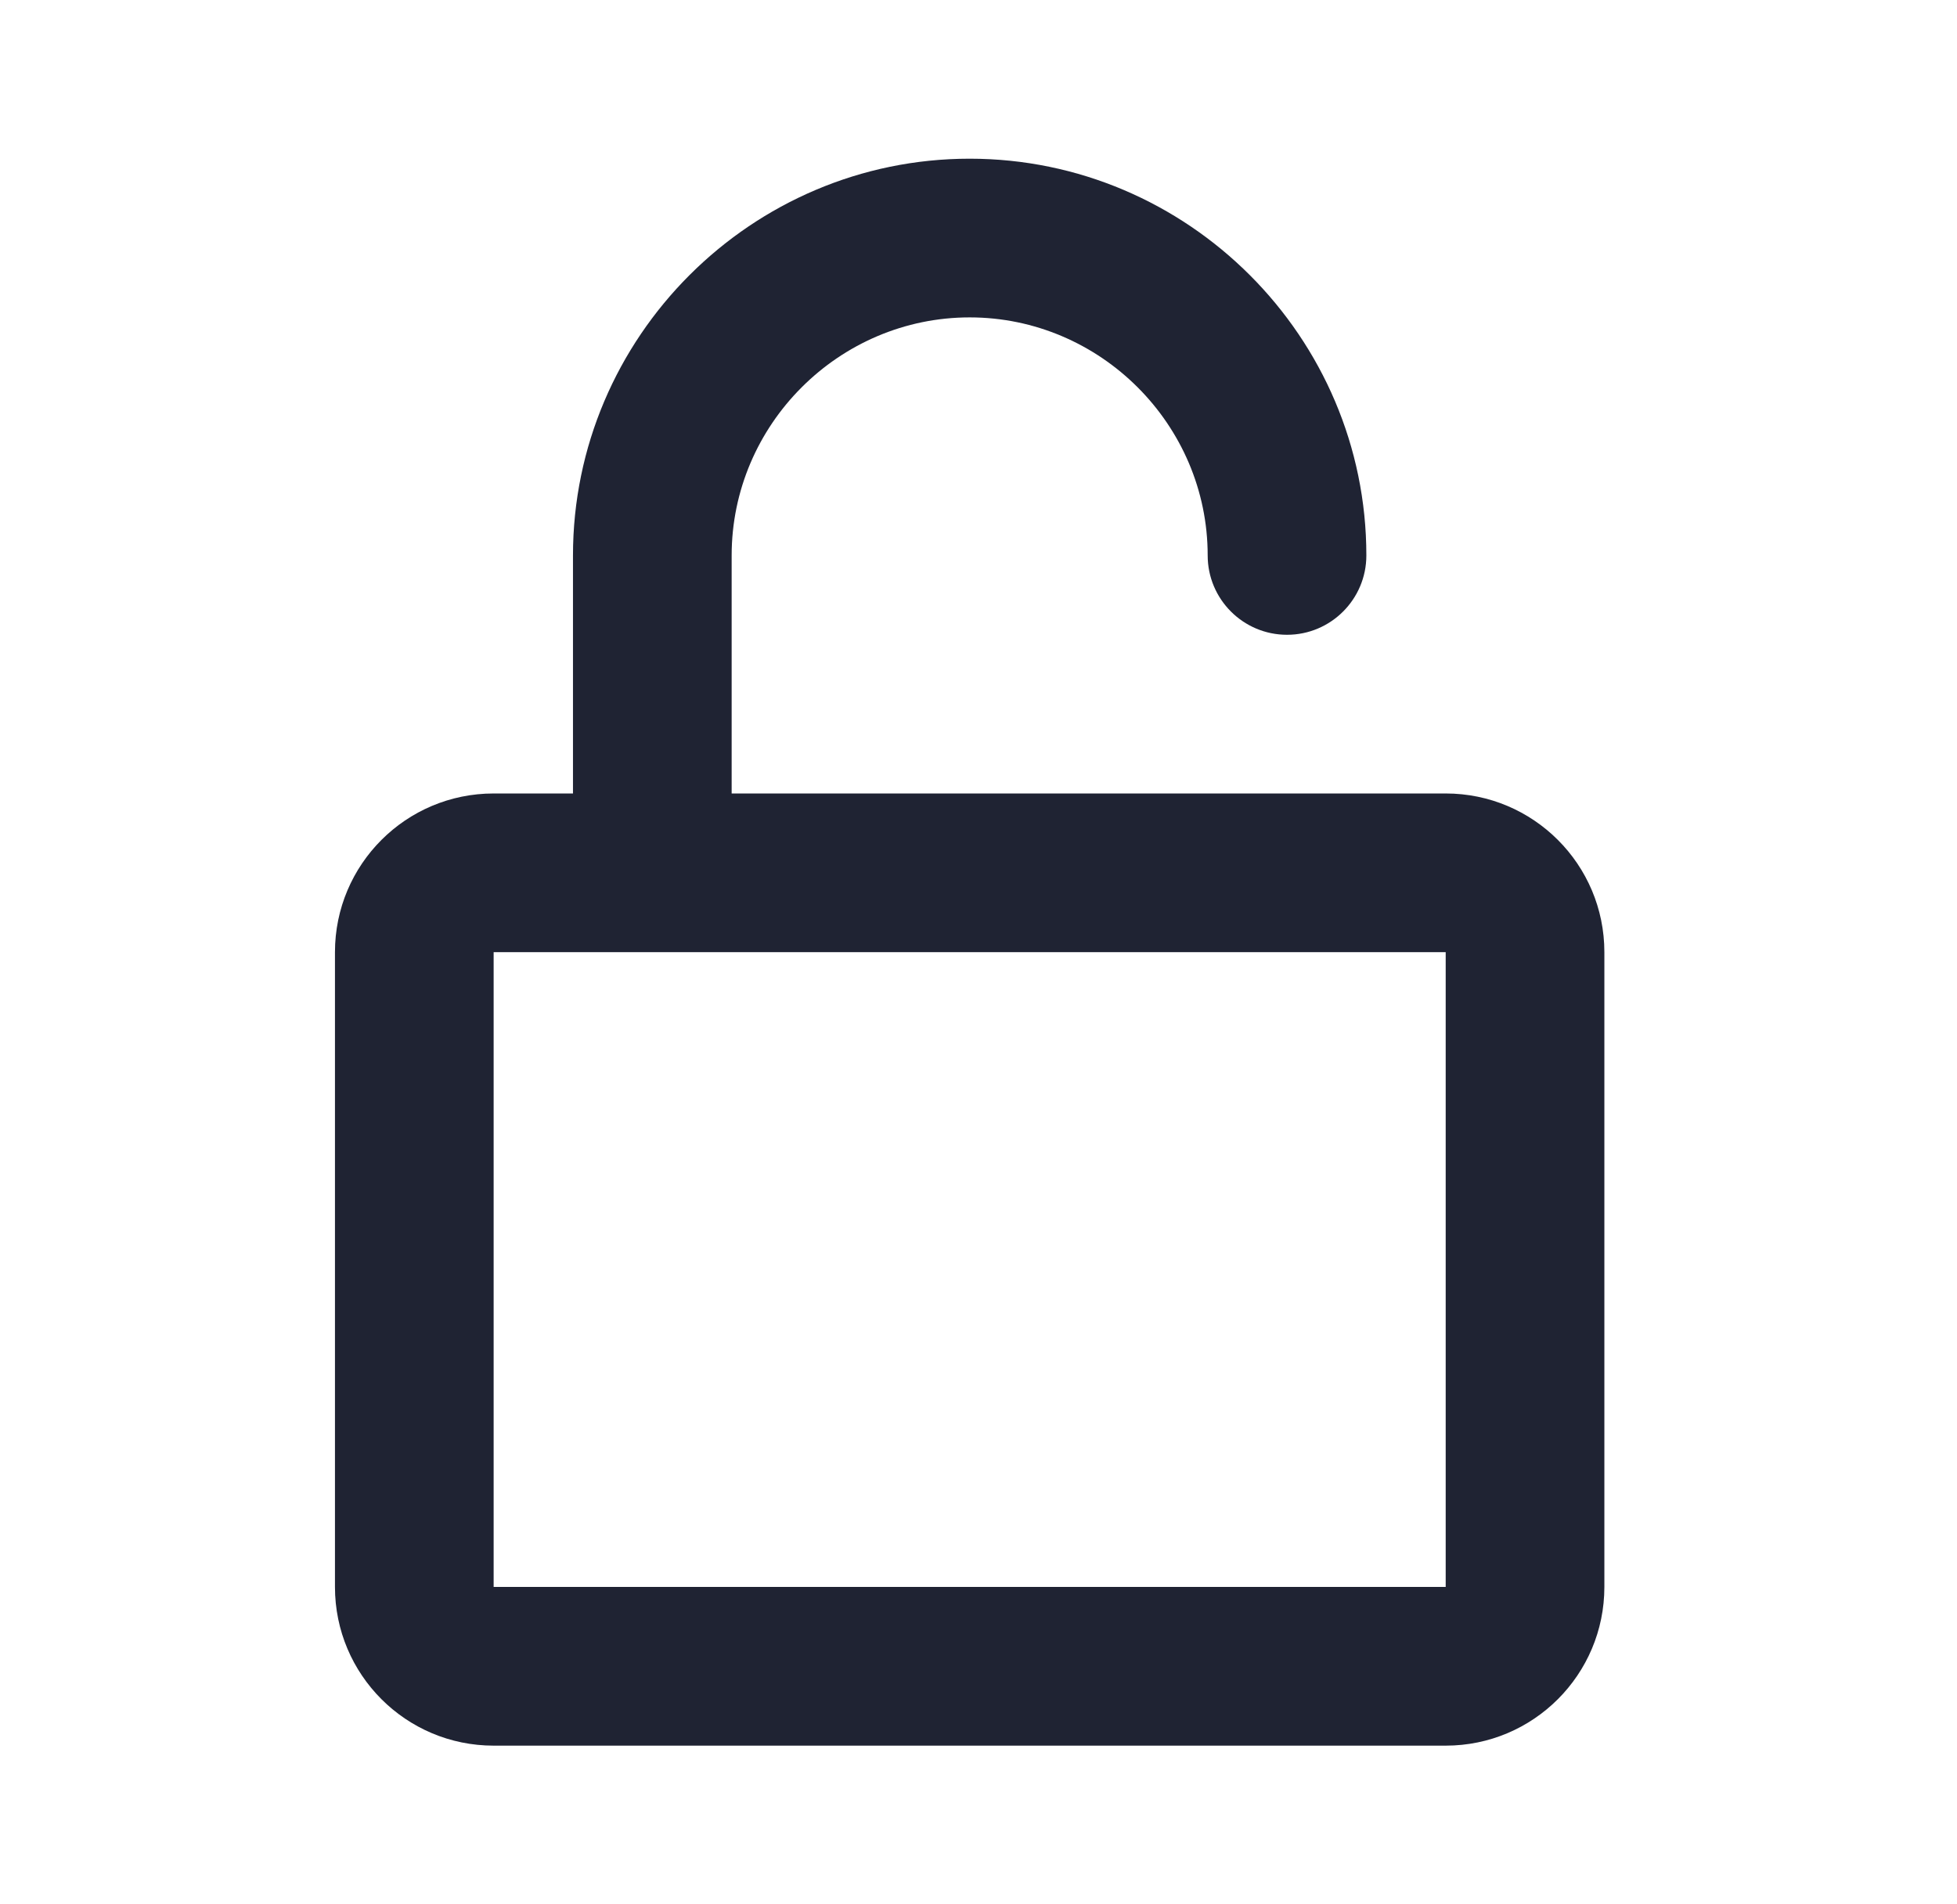 <svg width="37" height="36" viewBox="0 0 37 36" fill="none" xmlns="http://www.w3.org/2000/svg">
    <path d="M18.333 6C15.861 6 13.833 8.028 13.833 10.5V15H27.333C28.99 15 30.333 16.343 30.333 18V30C30.333 31.657 28.99 33 27.333 33H9.333C7.676 33 6.333 31.657 6.333 30V18C6.333 16.343 7.676 15 9.333 15H10.833V10.5C10.833 6.372 14.205 3 18.333 3C22.461 3 25.833 6.372 25.833 10.5C25.833 11.328 25.161 12 24.333 12C23.505 12 22.833 11.328 22.833 10.5C22.833 8.028 20.805 6 18.333 6ZM9.333 18V30H27.333V18H9.333Z" fill="#1F2333"/>
</svg>